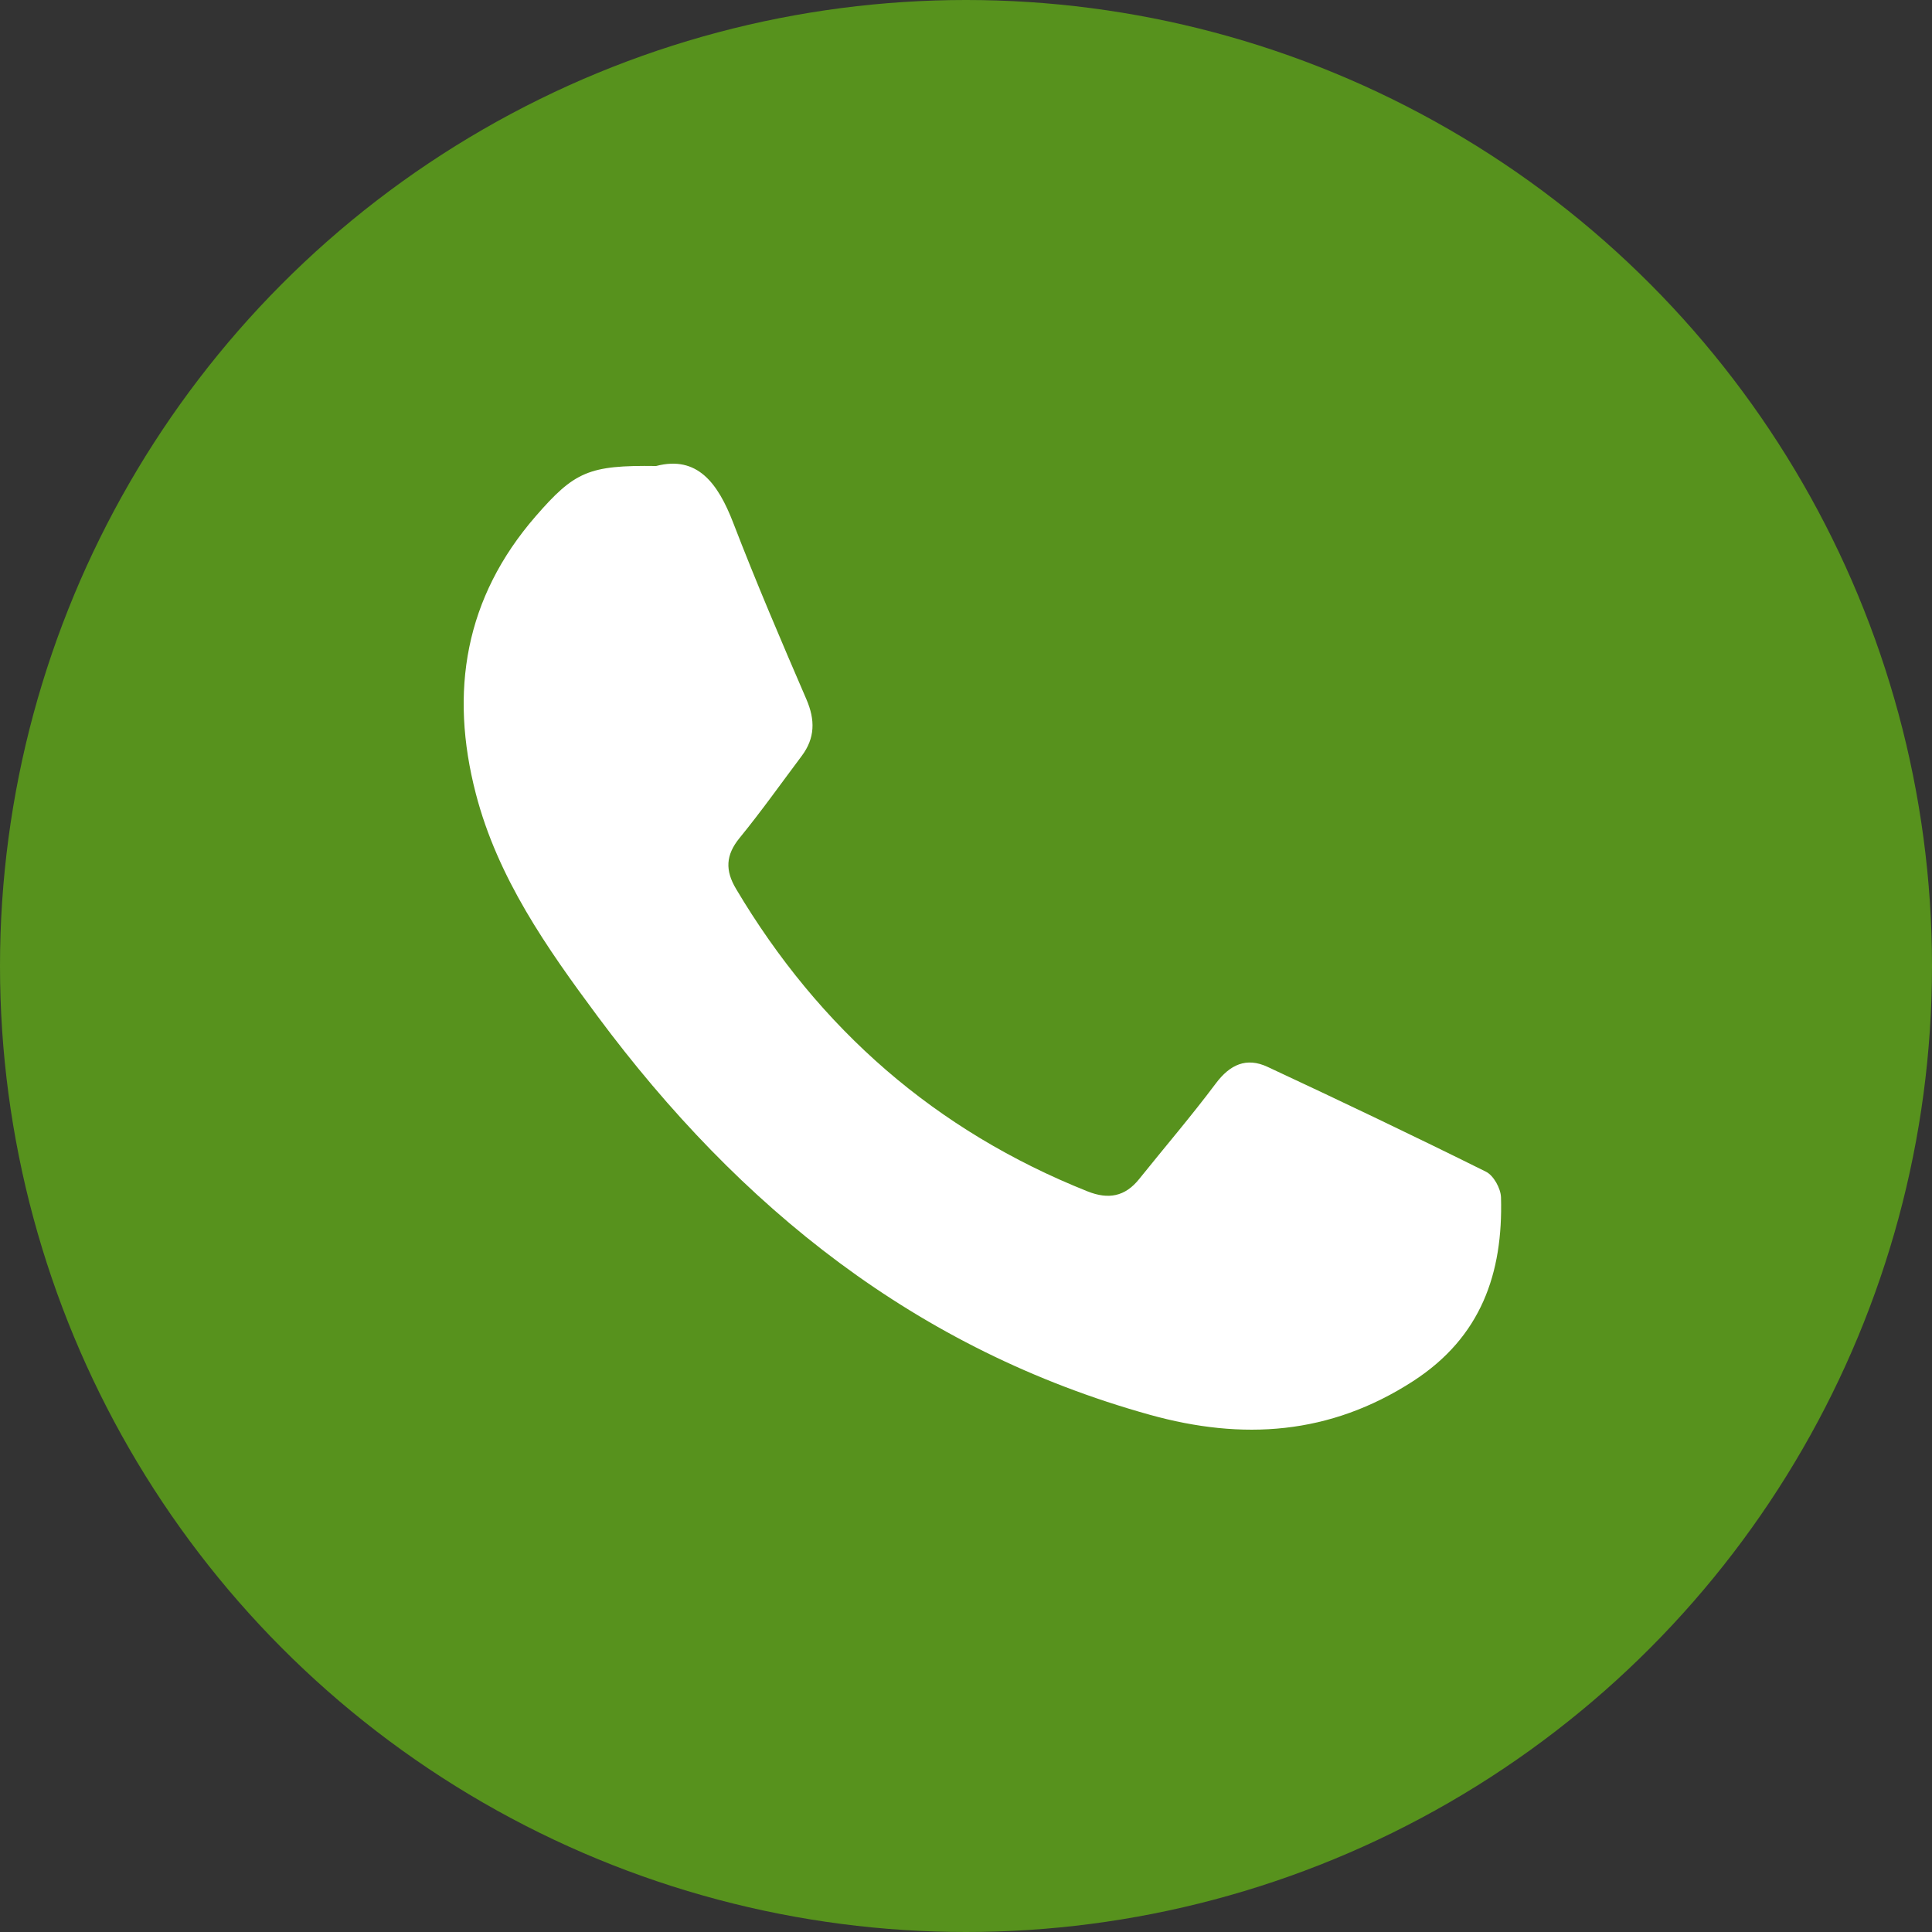 <svg width="60" height="60" viewBox="0 0 60 60" fill="none" xmlns="http://www.w3.org/2000/svg">
<rect x="0" y="0" width="60" height="60" fill="#333333" stroke="none"/>
<circle cx="30" cy="30" r="30" fill="#57921D"/>
<path d="M20.377 14.472C21.658 14.138 22.297 15.006 22.773 16.242C23.483 18.086 24.261 19.905 25.045 21.721C25.319 22.357 25.314 22.922 24.899 23.475C24.259 24.329 23.64 25.201 22.966 26.027C22.535 26.556 22.517 27.032 22.859 27.605C25.447 31.962 29.059 35.119 33.777 37C34.423 37.257 34.939 37.163 35.377 36.617C36.17 35.628 36.997 34.664 37.756 33.65C38.197 33.06 38.708 32.826 39.364 33.132C41.637 34.193 43.903 35.273 46.149 36.389C46.385 36.506 46.607 36.908 46.615 37.185C46.681 39.544 45.998 41.525 43.883 42.894C41.297 44.566 38.585 44.739 35.704 43.936C28.466 41.92 22.974 37.5 18.563 31.568C16.979 29.436 15.458 27.268 14.778 24.651C13.954 21.478 14.436 18.567 16.634 16.035C17.842 14.644 18.286 14.444 20.377 14.472Z" fill="white"/>
</svg>
